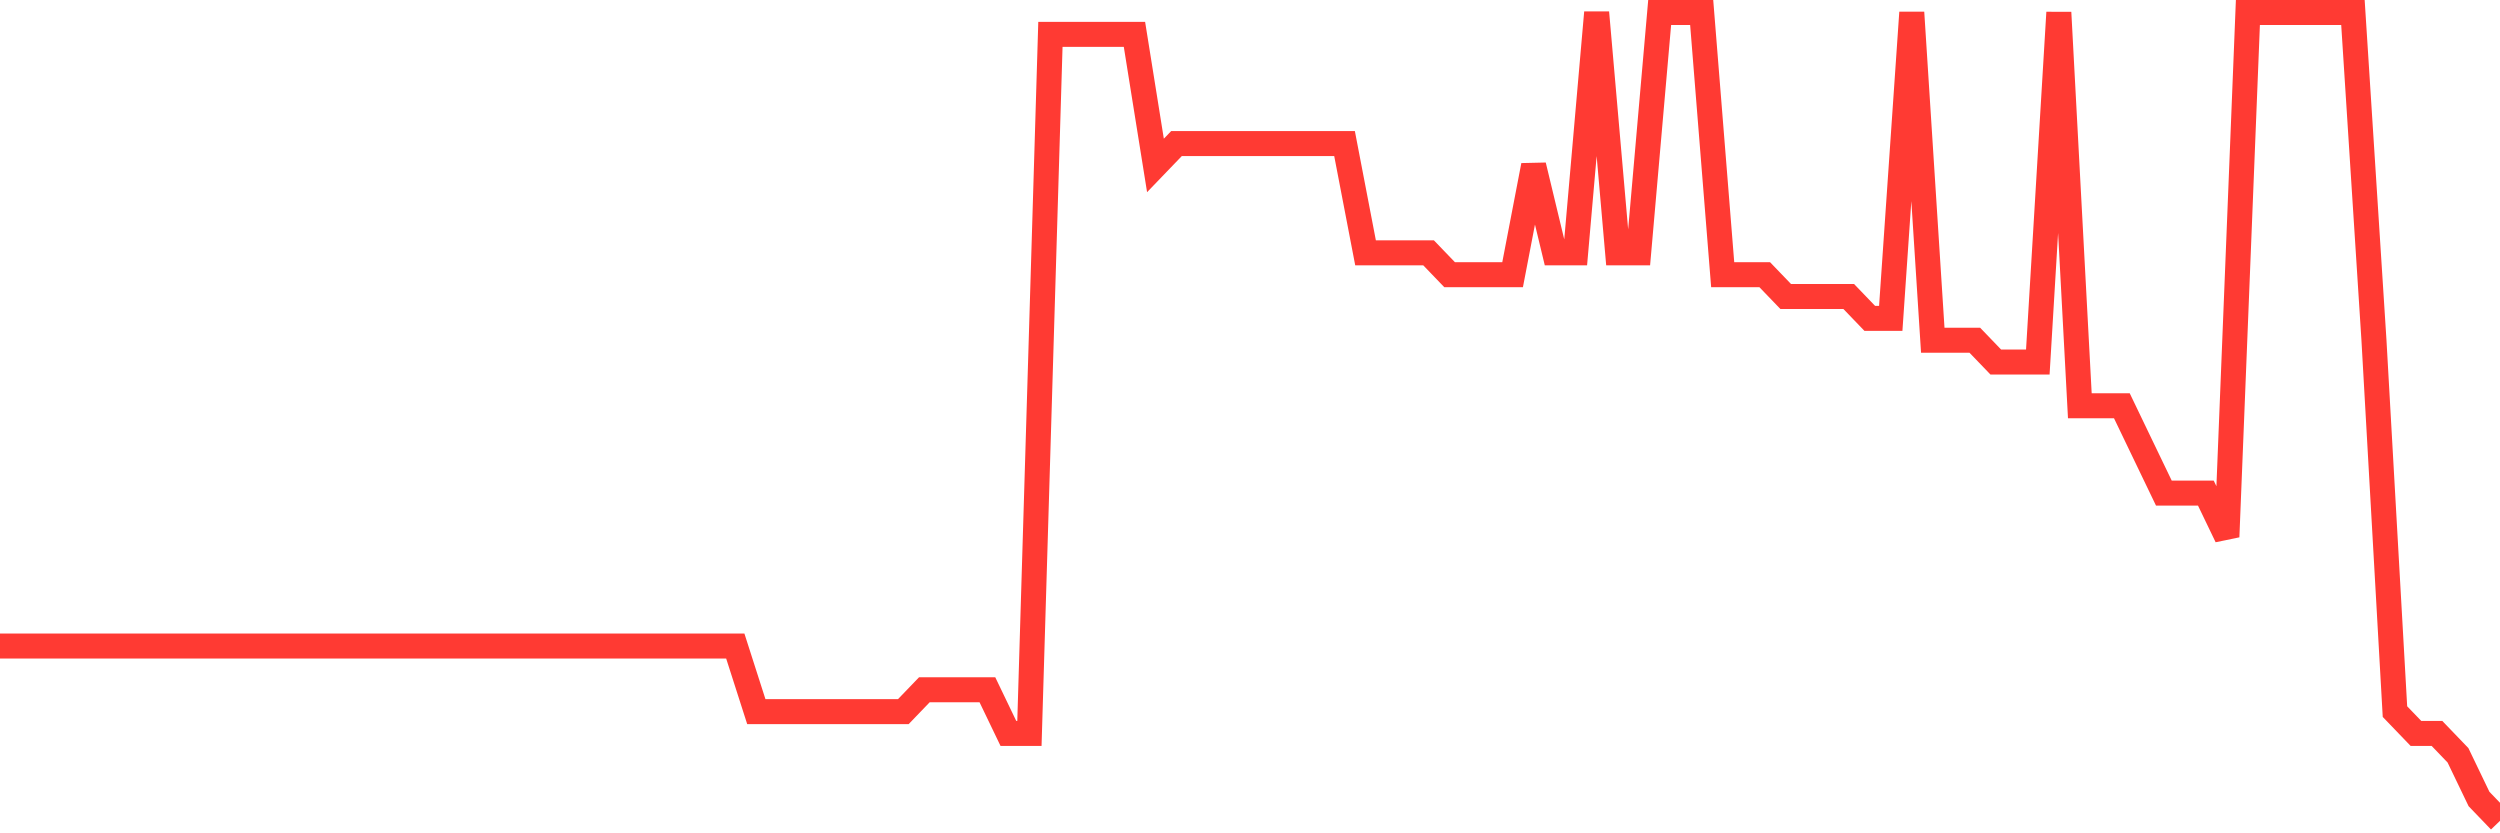 <svg
  xmlns="http://www.w3.org/2000/svg"
  xmlns:xlink="http://www.w3.org/1999/xlink"
  width="120"
  height="40"
  viewBox="0 0 120 40"
  preserveAspectRatio="none"
>
  <polyline
    points="0,31.011 1.008,31.011 2.017,31.011 3.025,31.011 4.034,31.011 5.042,31.011 6.05,31.011 7.059,31.011 8.067,31.011 9.076,31.011 10.084,31.011 11.092,31.011 12.101,31.011 13.109,31.011 14.118,31.011 15.126,31.011 16.134,31.011 17.143,31.011 18.151,31.011 19.16,31.011 20.168,31.011 21.176,31.011 22.185,31.011 23.193,31.011 24.202,31.011 25.21,31.011 26.218,31.011 27.227,31.011 28.235,31.011 29.244,31.011 30.252,31.011 31.261,31.011 32.269,31.011 33.277,31.011 34.286,31.011 35.294,31.011 36.303,34.157 37.311,34.157 38.319,34.157 39.328,34.157 40.336,34.157 41.345,34.157 42.353,34.157 43.361,34.157 44.37,33.108 45.378,33.108 46.387,33.108 47.395,33.108 48.403,35.205 49.412,35.205 50.42,1.649 51.429,1.649 52.437,1.649 53.445,1.649 54.454,1.649 55.462,7.941 56.471,6.892 57.479,6.892 58.487,6.892 59.496,6.892 60.504,6.892 61.513,6.892 62.521,6.892 63.529,6.892 64.538,6.892 65.546,12.135 66.555,12.135 67.563,12.135 68.571,12.135 69.58,13.184 70.588,13.184 71.597,13.184 72.605,13.184 73.613,7.941 74.622,12.135 75.63,12.135 76.639,0.6 77.647,12.135 78.655,12.135 79.664,0.6 80.672,0.6 81.681,0.6 82.689,13.184 83.697,13.184 84.706,13.184 85.714,14.232 86.723,14.232 87.731,14.232 88.739,14.232 89.748,15.281 90.756,15.281 91.765,0.6 92.773,16.33 93.782,16.33 94.79,16.33 95.798,17.378 96.807,17.378 97.815,17.378 98.824,0.6 99.832,19.476 100.84,19.476 101.849,19.476 102.857,21.573 103.866,23.67 104.874,23.67 105.882,23.67 106.891,25.768 107.899,0.6 108.908,0.6 109.916,0.6 110.924,0.6 111.933,0.6 112.941,0.6 113.95,16.33 114.958,34.157 115.966,35.205 116.975,35.205 117.983,36.254 118.992,38.351 120,39.4"
    fill="none"
    stroke="#ff3a33"
    stroke-width="1.2"
  >
  </polyline>
</svg>